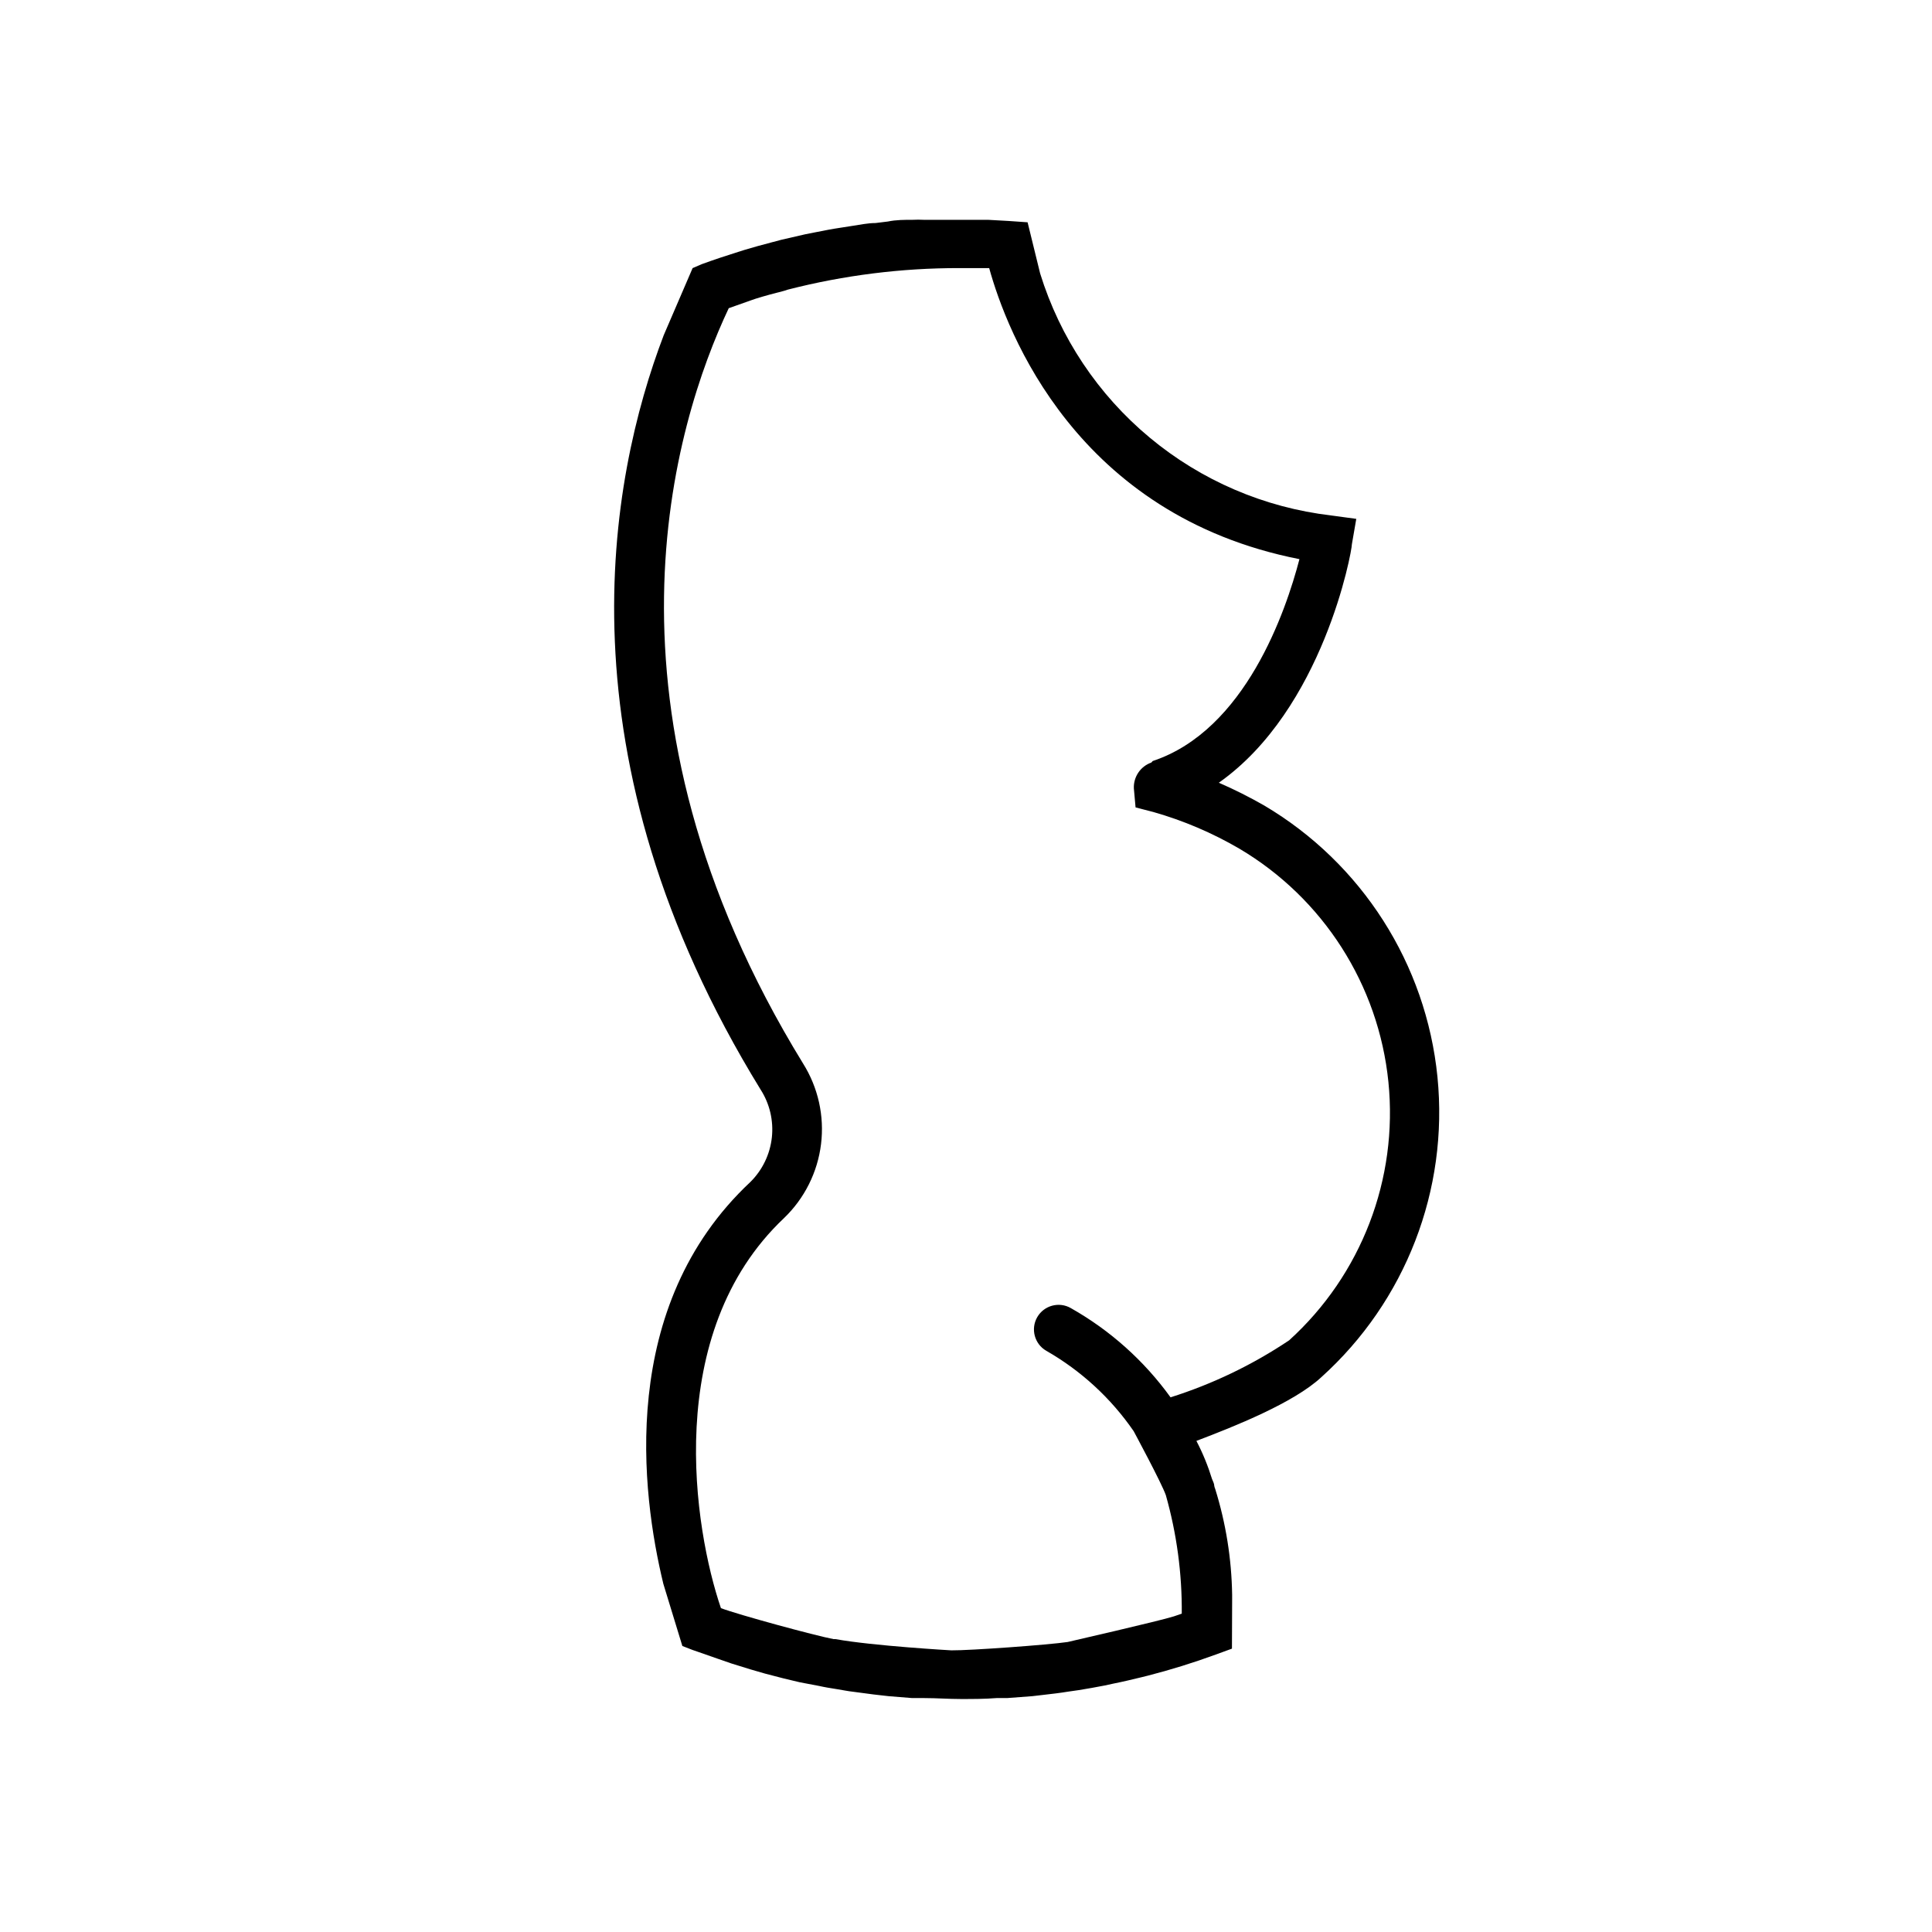 <?xml version="1.0" encoding="UTF-8"?>
<!-- The Best Svg Icon site in the world: iconSvg.co, Visit us! https://iconsvg.co -->
<svg fill="#000000" width="800px" height="800px" version="1.1" viewBox="144 144 512 512" xmlns="http://www.w3.org/2000/svg">
 <path d="m470.53 566.61c-0.148-9.504-1.656-18.938-4.484-28.012-0.113-0.258-0.195-0.531-0.25-0.809 0-0.605-0.352-1.211-0.605-1.863-1.07-3.477-2.453-6.848-4.133-10.074 10.078-3.828 25.797-10.078 33.102-16.879 22.336-20.117 33.766-49.66 30.781-79.574-2.984-29.91-20.023-56.613-45.895-71.922-3.898-2.234-7.918-4.254-12.043-6.047 27.609-19.445 35.266-61.211 35.266-63.227l1.16-6.699-6.699-0.906v-0.004c-17.68-2.078-34.371-9.246-48.055-20.633-13.684-11.383-23.766-26.496-29.027-43.5l-3.324-13.551-5.039-0.352-5.391-0.301h-7.609-9.523v-0.004c-0.953-0.051-1.914-0.051-2.871 0-2.215 0-4.434 0-6.602 0.453l-3.273 0.402c-2.066 0-4.082 0.453-6.144 0.754l-3.223 0.504c-2.066 0.301-4.133 0.707-6.144 1.109l-3.074 0.605-6.348 1.461-2.672 0.707c-2.367 0.605-4.684 1.258-7.055 1.965l-1.762 0.555c-3.223 1.008-6.398 2.066-9.574 3.223l-2.469 1.059-7.656 17.785c-14.562 38.188-28.516 111.74 25.641 199.86 2.438 3.777 3.5 8.273 3.016 12.742-0.488 4.465-2.492 8.629-5.684 11.793-35.266 33-28.867 82.574-23.074 106.5l5.039 16.473 2.719 1.059 1.461 0.504 5.039 1.762 3.777 1.309 5.039 1.562 3.828 1.109 5.039 1.309 4.231 1.008 5.039 0.957c1.562 0.352 3.125 0.605 4.734 0.855 1.613 0.25 2.973 0.555 4.434 0.707l5.34 0.707 3.981 0.453 6.246 0.504h3.273c3.176 0 6.398 0.25 9.621 0.25 3.223 0 6.297 0 9.473-0.25h2.769l6.699-0.504 3.023-0.352c2.215-0.25 4.383-0.504 6.5-0.855l2.82-0.402c2.285-0.371 4.551-0.773 6.801-1.211l2.316-0.504c2.57-0.504 5.039-1.109 7.559-1.715l1.41-0.352 0.008 0.004c6.152-1.574 12.223-3.457 18.188-5.644l4.281-1.562 0.051-13.148m-21.41-221.68c-2.883 1.016-4.766 3.797-4.637 6.852l0.453 5.039 4.684 1.211h0.004c7.984 2.269 15.652 5.539 22.82 9.723 22.234 13.164 36.891 36.105 39.496 61.809 2.602 25.707-7.156 51.121-26.297 68.477-9.707 6.504-20.293 11.594-31.438 15.113-6.988-9.688-15.996-17.75-26.398-23.629-3.117-1.809-7.109-0.746-8.918 2.367-1.809 3.117-0.746 7.109 2.367 8.918 9.227 5.277 17.148 12.559 23.176 21.312 0 0 7.356 13.652 8.516 16.93v-0.004c2.898 10.227 4.324 20.812 4.231 31.438l-2.066 0.707c-3.93 1.258-28.012 6.75-28.164 6.801-5.039 0.754-25.844 2.266-30.832 2.215 0 0-20.605-1.16-30.684-2.973h-0.504c-5.039-0.957-25.191-6.449-29.875-8.211-7.102-20.805-15.664-72.797 16.73-103.38 5.418-5.211 8.879-12.125 9.797-19.586s-0.766-15.008-4.762-21.375c-57.582-93.809-34.105-169.63-19.695-200.16l5.691-2.016 1.461-0.504c2.418-0.754 5.039-1.461 7.457-2.066l1.109-0.352c14.812-3.793 30.047-5.707 45.34-5.691h7.961c4.637 16.777 23.023 65.496 82.223 77.133-3.578 13.703-14.309 45.344-38.895 53.504z"/>
</svg>